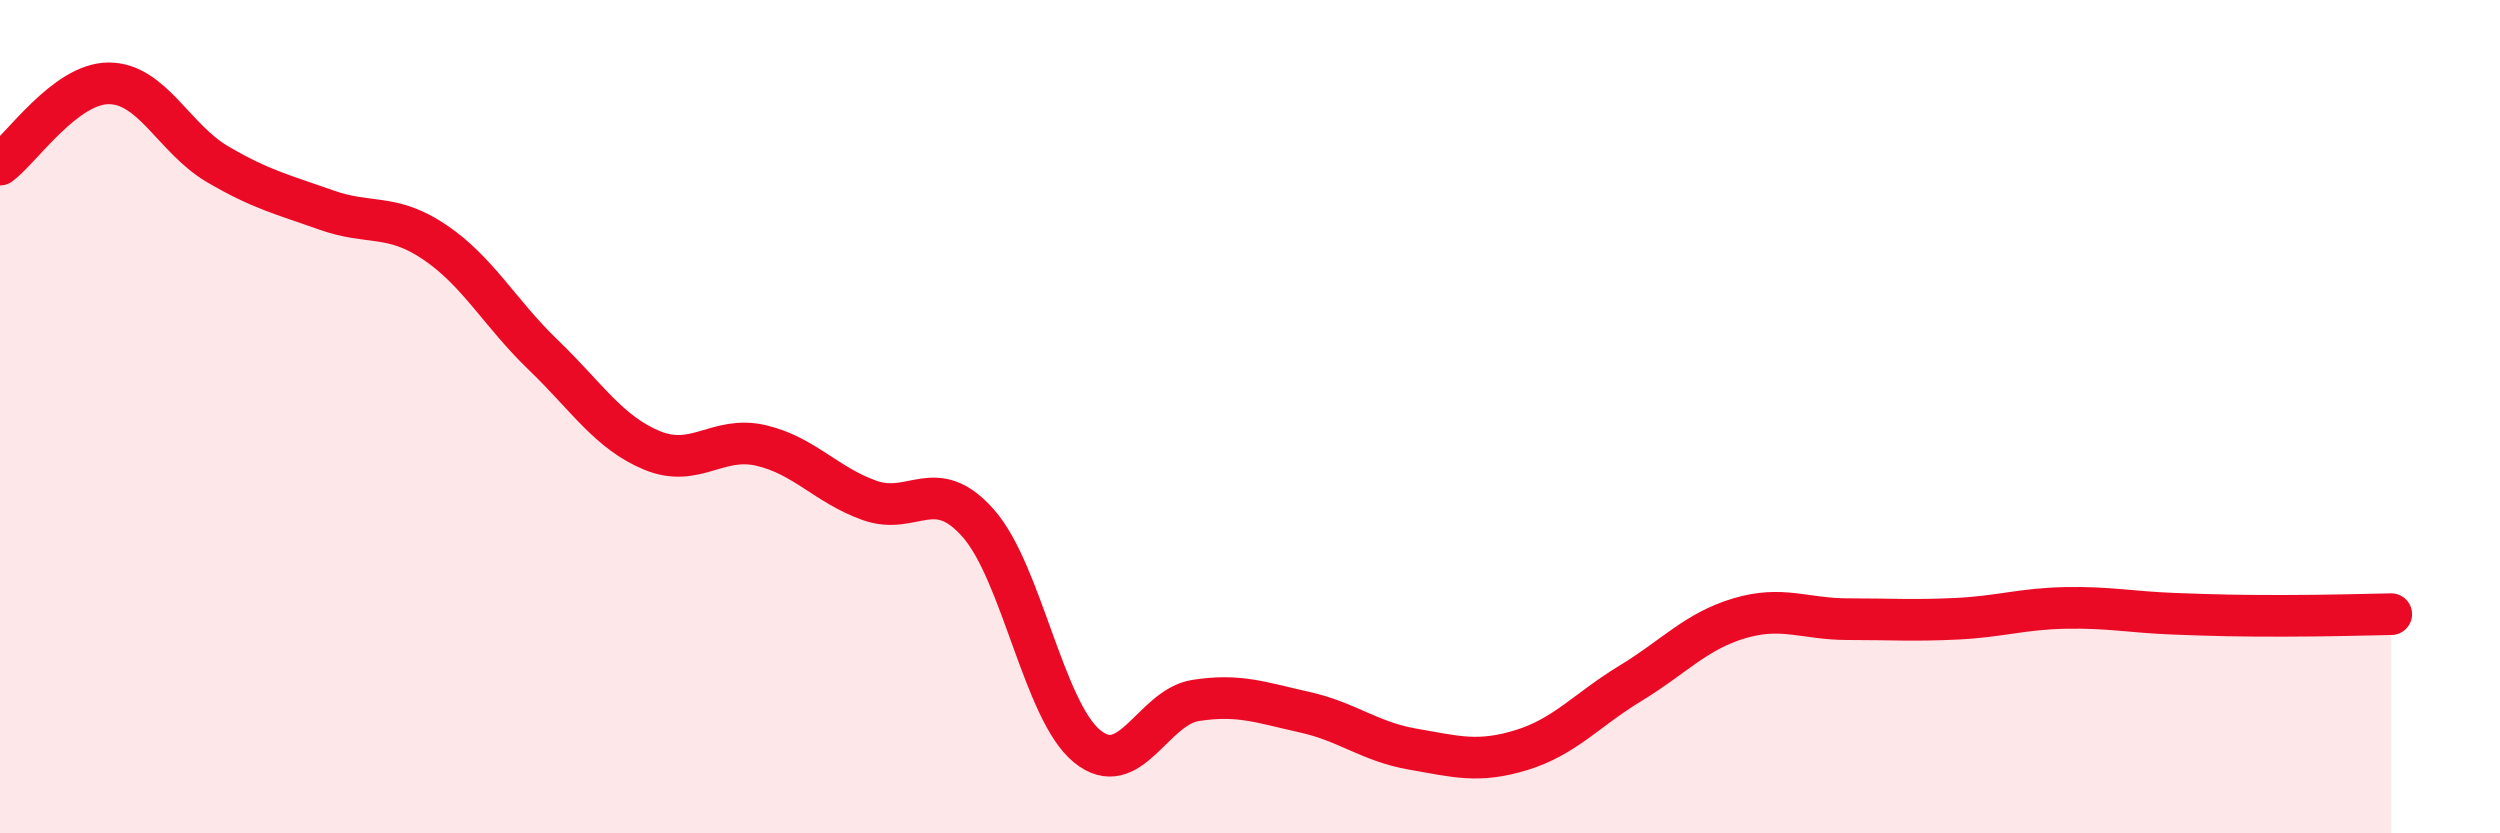 
    <svg width="60" height="20" viewBox="0 0 60 20" xmlns="http://www.w3.org/2000/svg">
      <path
        d="M 0,3.95 C 0.52,3.56 1.57,2 2.61,2 C 3.65,2 4.18,3.33 5.22,3.94 C 6.26,4.55 6.79,4.67 7.83,5.04 C 8.87,5.41 9.39,5.11 10.43,5.81 C 11.47,6.51 12,7.52 13.04,8.52 C 14.08,9.52 14.61,10.38 15.65,10.81 C 16.69,11.24 17.22,10.45 18.26,10.69 C 19.3,10.93 19.83,11.64 20.87,12.01 C 21.91,12.38 22.44,11.38 23.48,12.56 C 24.52,13.74 25.05,17.06 26.09,17.91 C 27.13,18.76 27.66,16.97 28.7,16.81 C 29.74,16.65 30.26,16.86 31.3,17.09 C 32.34,17.32 32.87,17.8 33.91,17.98 C 34.95,18.16 35.48,18.32 36.52,18 C 37.56,17.68 38.09,17.03 39.13,16.4 C 40.17,15.77 40.7,15.15 41.74,14.84 C 42.78,14.53 43.31,14.86 44.35,14.86 C 45.39,14.86 45.92,14.9 46.96,14.85 C 48,14.8 48.53,14.61 49.57,14.59 C 50.61,14.57 51.13,14.69 52.17,14.73 C 53.21,14.77 53.74,14.78 54.78,14.78 C 55.82,14.78 56.87,14.75 57.39,14.74L57.39 20L0 20Z"
        fill="#EB0A25"
        opacity="0.1"
        stroke-linecap="round"
        stroke-linejoin="round"
      />
      <path
        d="M 0,3.95 C 0.52,3.56 1.57,2 2.61,2 C 3.65,2 4.18,3.33 5.22,3.94 C 6.26,4.55 6.79,4.67 7.83,5.04 C 8.87,5.41 9.39,5.11 10.43,5.81 C 11.47,6.51 12,7.52 13.04,8.52 C 14.08,9.52 14.61,10.38 15.65,10.81 C 16.69,11.24 17.22,10.45 18.26,10.69 C 19.3,10.93 19.83,11.64 20.87,12.01 C 21.91,12.38 22.44,11.38 23.48,12.56 C 24.52,13.74 25.05,17.06 26.09,17.91 C 27.13,18.76 27.66,16.97 28.7,16.81 C 29.74,16.65 30.26,16.86 31.3,17.09 C 32.34,17.32 32.87,17.8 33.91,17.98 C 34.95,18.16 35.48,18.32 36.52,18 C 37.56,17.68 38.09,17.03 39.13,16.4 C 40.17,15.77 40.7,15.15 41.74,14.84 C 42.78,14.53 43.31,14.86 44.35,14.86 C 45.39,14.86 45.92,14.9 46.96,14.85 C 48,14.8 48.53,14.61 49.57,14.59 C 50.61,14.57 51.13,14.69 52.17,14.73 C 53.21,14.77 53.74,14.78 54.78,14.78 C 55.82,14.78 56.87,14.75 57.39,14.74"
        stroke="#EB0A25"
        stroke-width="1"
        fill="none"
        stroke-linecap="round"
        stroke-linejoin="round"
      />
    </svg>
  